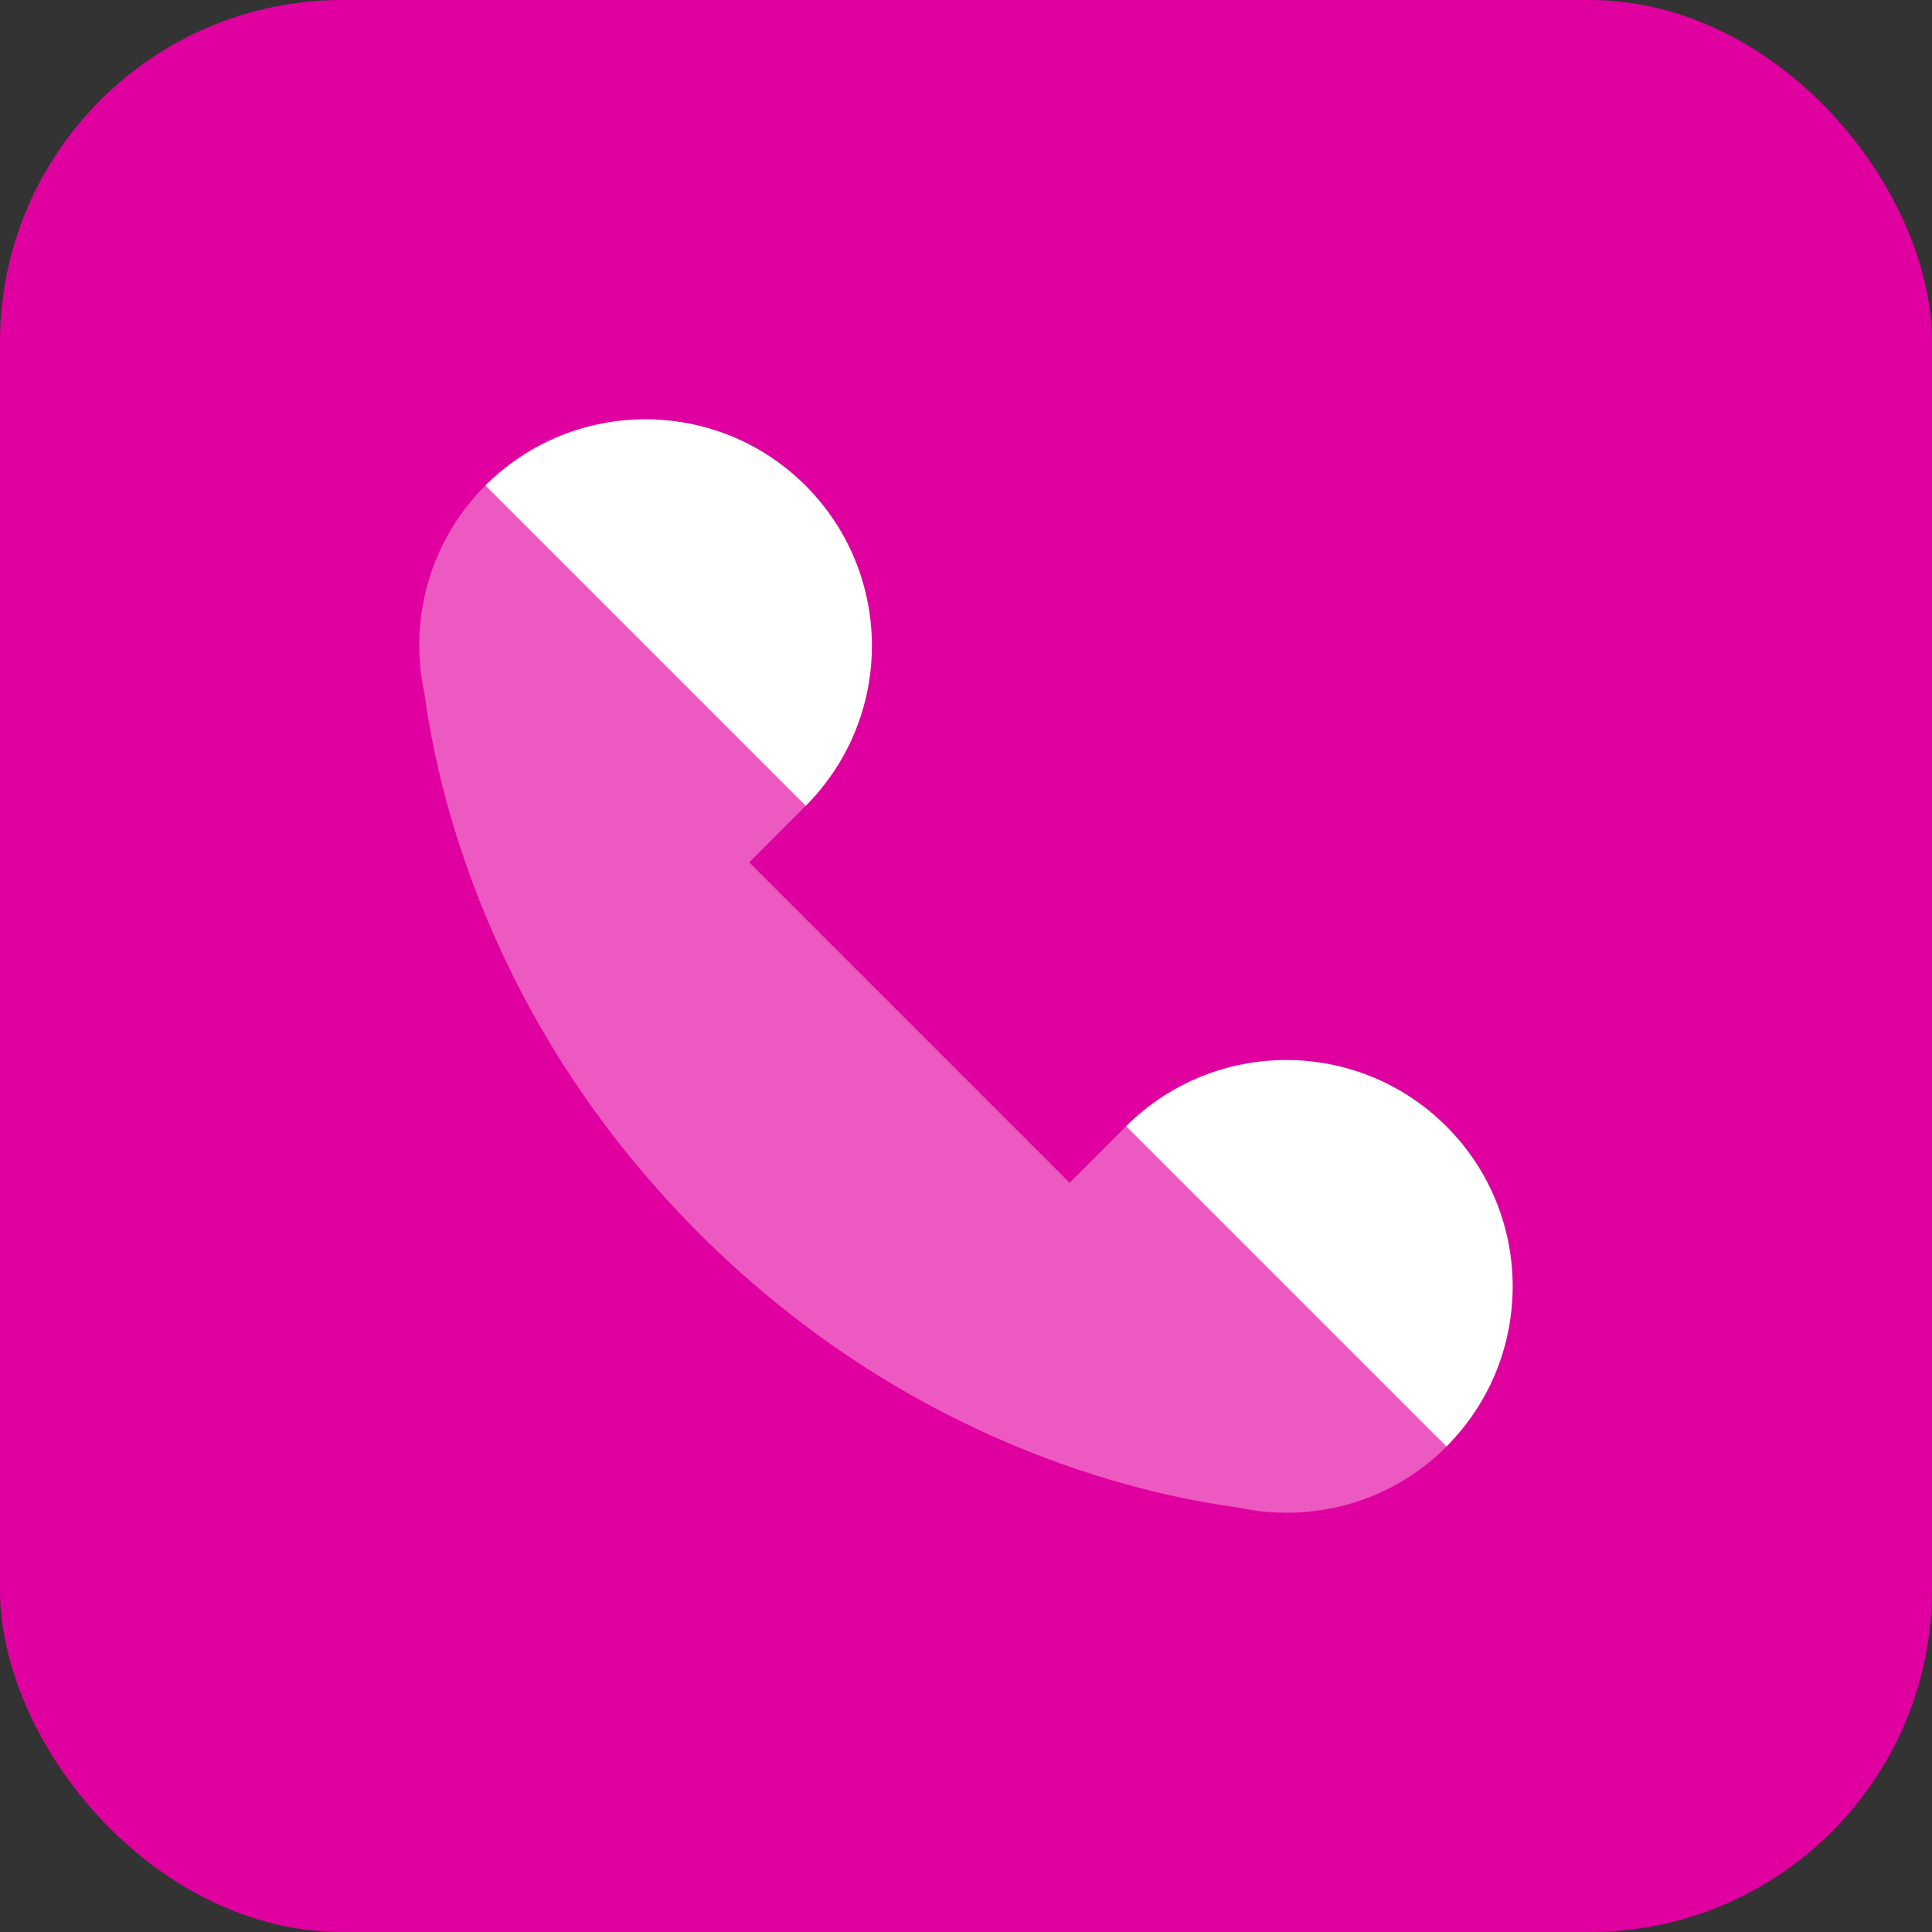 <svg width="36" height="36" viewBox="0 0 36 36" fill="none" xmlns="http://www.w3.org/2000/svg">
<rect x="0" y="0" width="36" height="36" fill="#333333" stroke="none"/>
<rect width="36" height="36" rx="6.378" fill="#e000a0"/>
<path opacity="0.35" d="M7.91 12.929C8.161 14.8 9.145 19.1 13.023 22.978C16.901 26.856 21.2 27.84 23.072 28.091C24.428 28.384 25.898 28.012 26.952 26.958C28.6 25.31 22.631 19.34 20.982 20.988L19.931 22.04L13.961 16.07L15.011 15.018C16.66 13.37 10.69 7.4 9.042 9.049C7.988 10.102 7.615 11.573 7.91 12.929Z" fill="white"/>
<path d="M9.045 9.045L15.014 15.014C16.658 13.365 16.658 10.696 15.01 9.048C13.364 7.402 10.694 7.401 9.045 9.045Z" fill="white"/>
<path d="M20.984 20.985L26.953 26.953C28.598 25.305 28.598 22.635 26.95 20.987C25.303 19.341 22.634 19.34 20.984 20.985Z" fill="white"/>
</svg>
